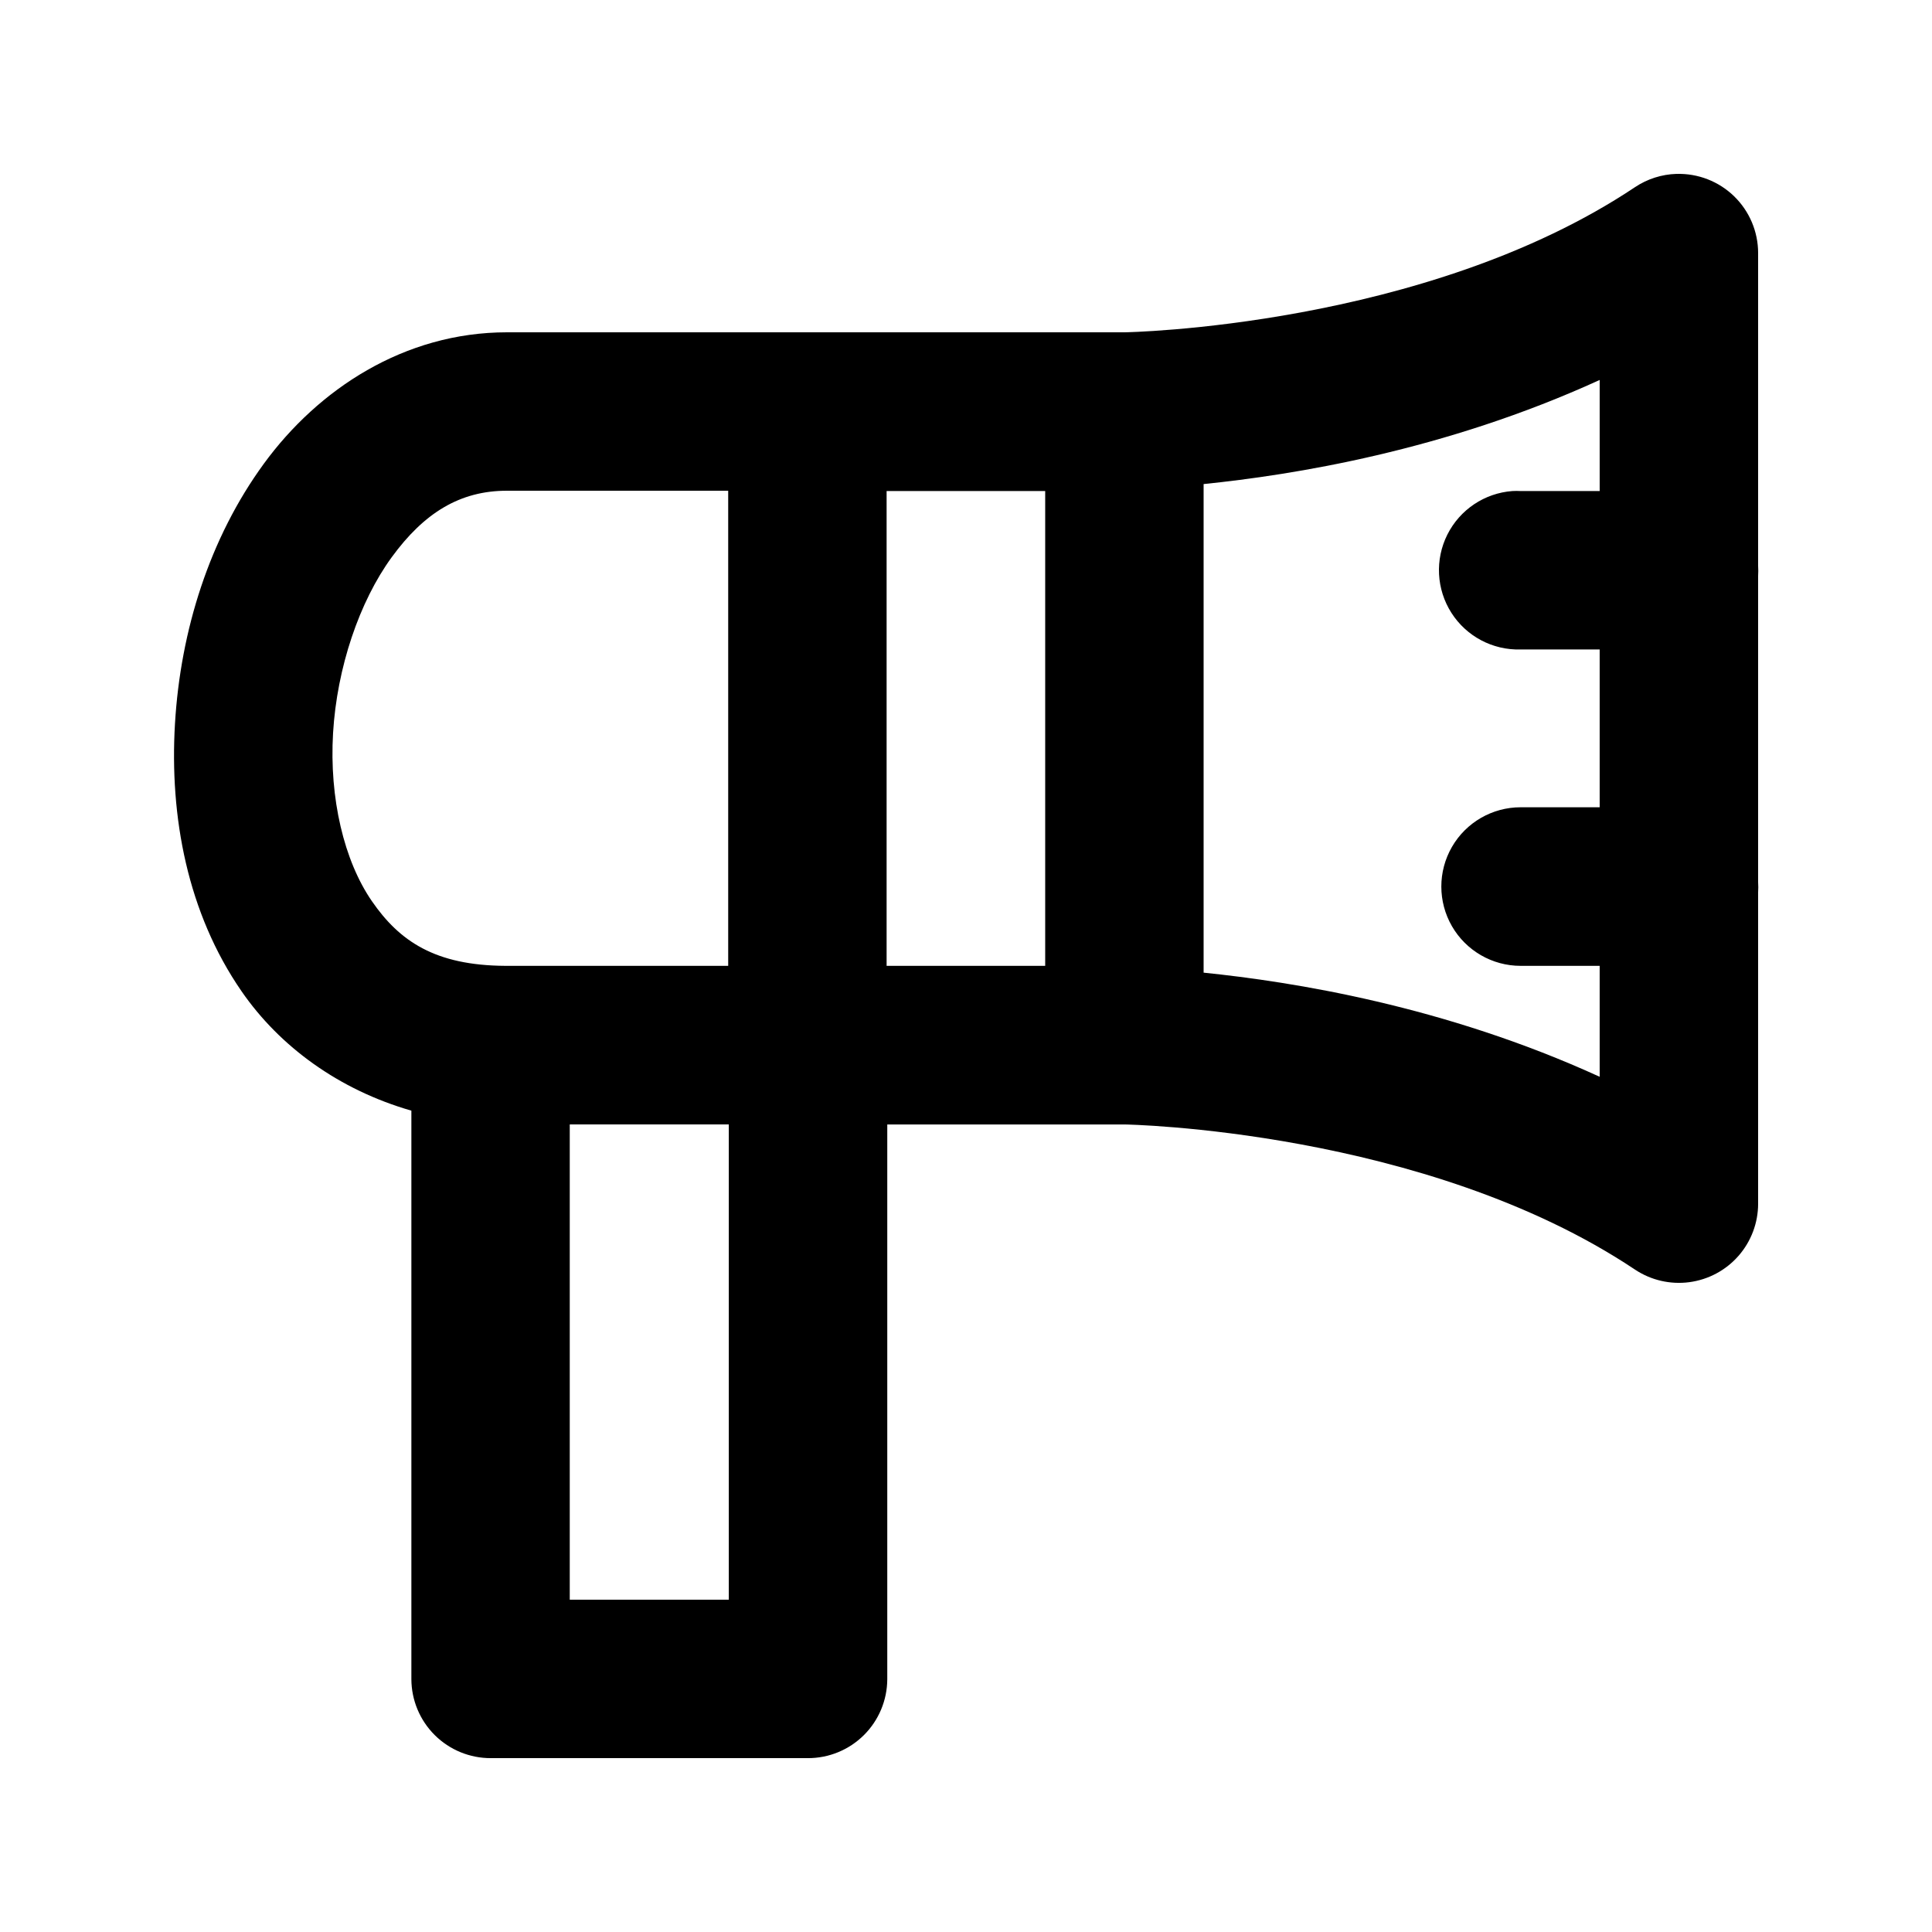 <?xml version="1.0" encoding="UTF-8"?>
<!-- Uploaded to: SVG Repo, www.svgrepo.com, Generator: SVG Repo Mixer Tools -->
<svg fill="#000000" width="800px" height="800px" version="1.1" viewBox="144 144 512 512" xmlns="http://www.w3.org/2000/svg">
 <path d="m588.31 190.08c-3.934 0.117-7.758 1.34-11.031 3.527-55.664 37.184-135.21 38.457-135.21 38.457h-163.71c-27.258 0-50.066 15.129-64.453 34.848-14.387 19.723-22.07 44.184-23.535 68.883-1.461 24.695 3.301 50.117 17.633 70.887 10.141 14.699 25.855 26.145 45.016 31.652v150.68c0.023 5.57 2.258 10.898 6.207 14.82 3.953 3.922 9.301 6.113 14.867 6.09h83.969c5.566 0.023 10.914-2.168 14.867-6.09s6.184-9.25 6.207-14.82v-147.02h62.938s79.551 1.277 135.21 38.457c4.238 2.82 9.355 4.008 14.398 3.34 5.047-0.668 9.68-3.144 13.035-6.973 3.352-3.828 5.203-8.742 5.203-13.832v-82.535c0.059-0.887 0.059-1.777 0-2.664v-81.18c0.055-0.875 0.055-1.75 0-2.625v-82.902c0.004-5.676-2.293-11.109-6.363-15.066-4.07-3.953-9.57-6.09-15.242-5.926zm-20.379 54.613v29.438h-20.949c-0.723-0.039-1.449-0.039-2.172 0-7.383 0.547-13.93 4.934-17.246 11.547-3.316 6.617-2.906 14.492 1.074 20.73s10.945 9.926 18.344 9.707h20.949v41.82h-20.949c-7.508 0-14.445 4.004-18.199 10.504-3.754 6.504-3.754 14.512 0 21.016 3.754 6.5 10.691 10.504 18.199 10.504h20.949v29.398c-41.207-18.844-81.402-25.176-104.96-27.594v-129.48c23.555-2.414 63.75-8.746 104.96-27.59zm-289.58 29.355h58.629v125.91h-59.082c-18.582-0.113-28.012-6.512-35.34-17.137-7.394-10.719-11.316-27.281-10.293-44.566 1.027-17.289 6.957-34.809 15.539-46.578 8.586-11.77 18.078-17.629 30.547-17.629zm100.61 0.082h42.027v125.83h-42.027zm-83.969 167.86h42.148v125.95h-42.148z"/>
</svg>